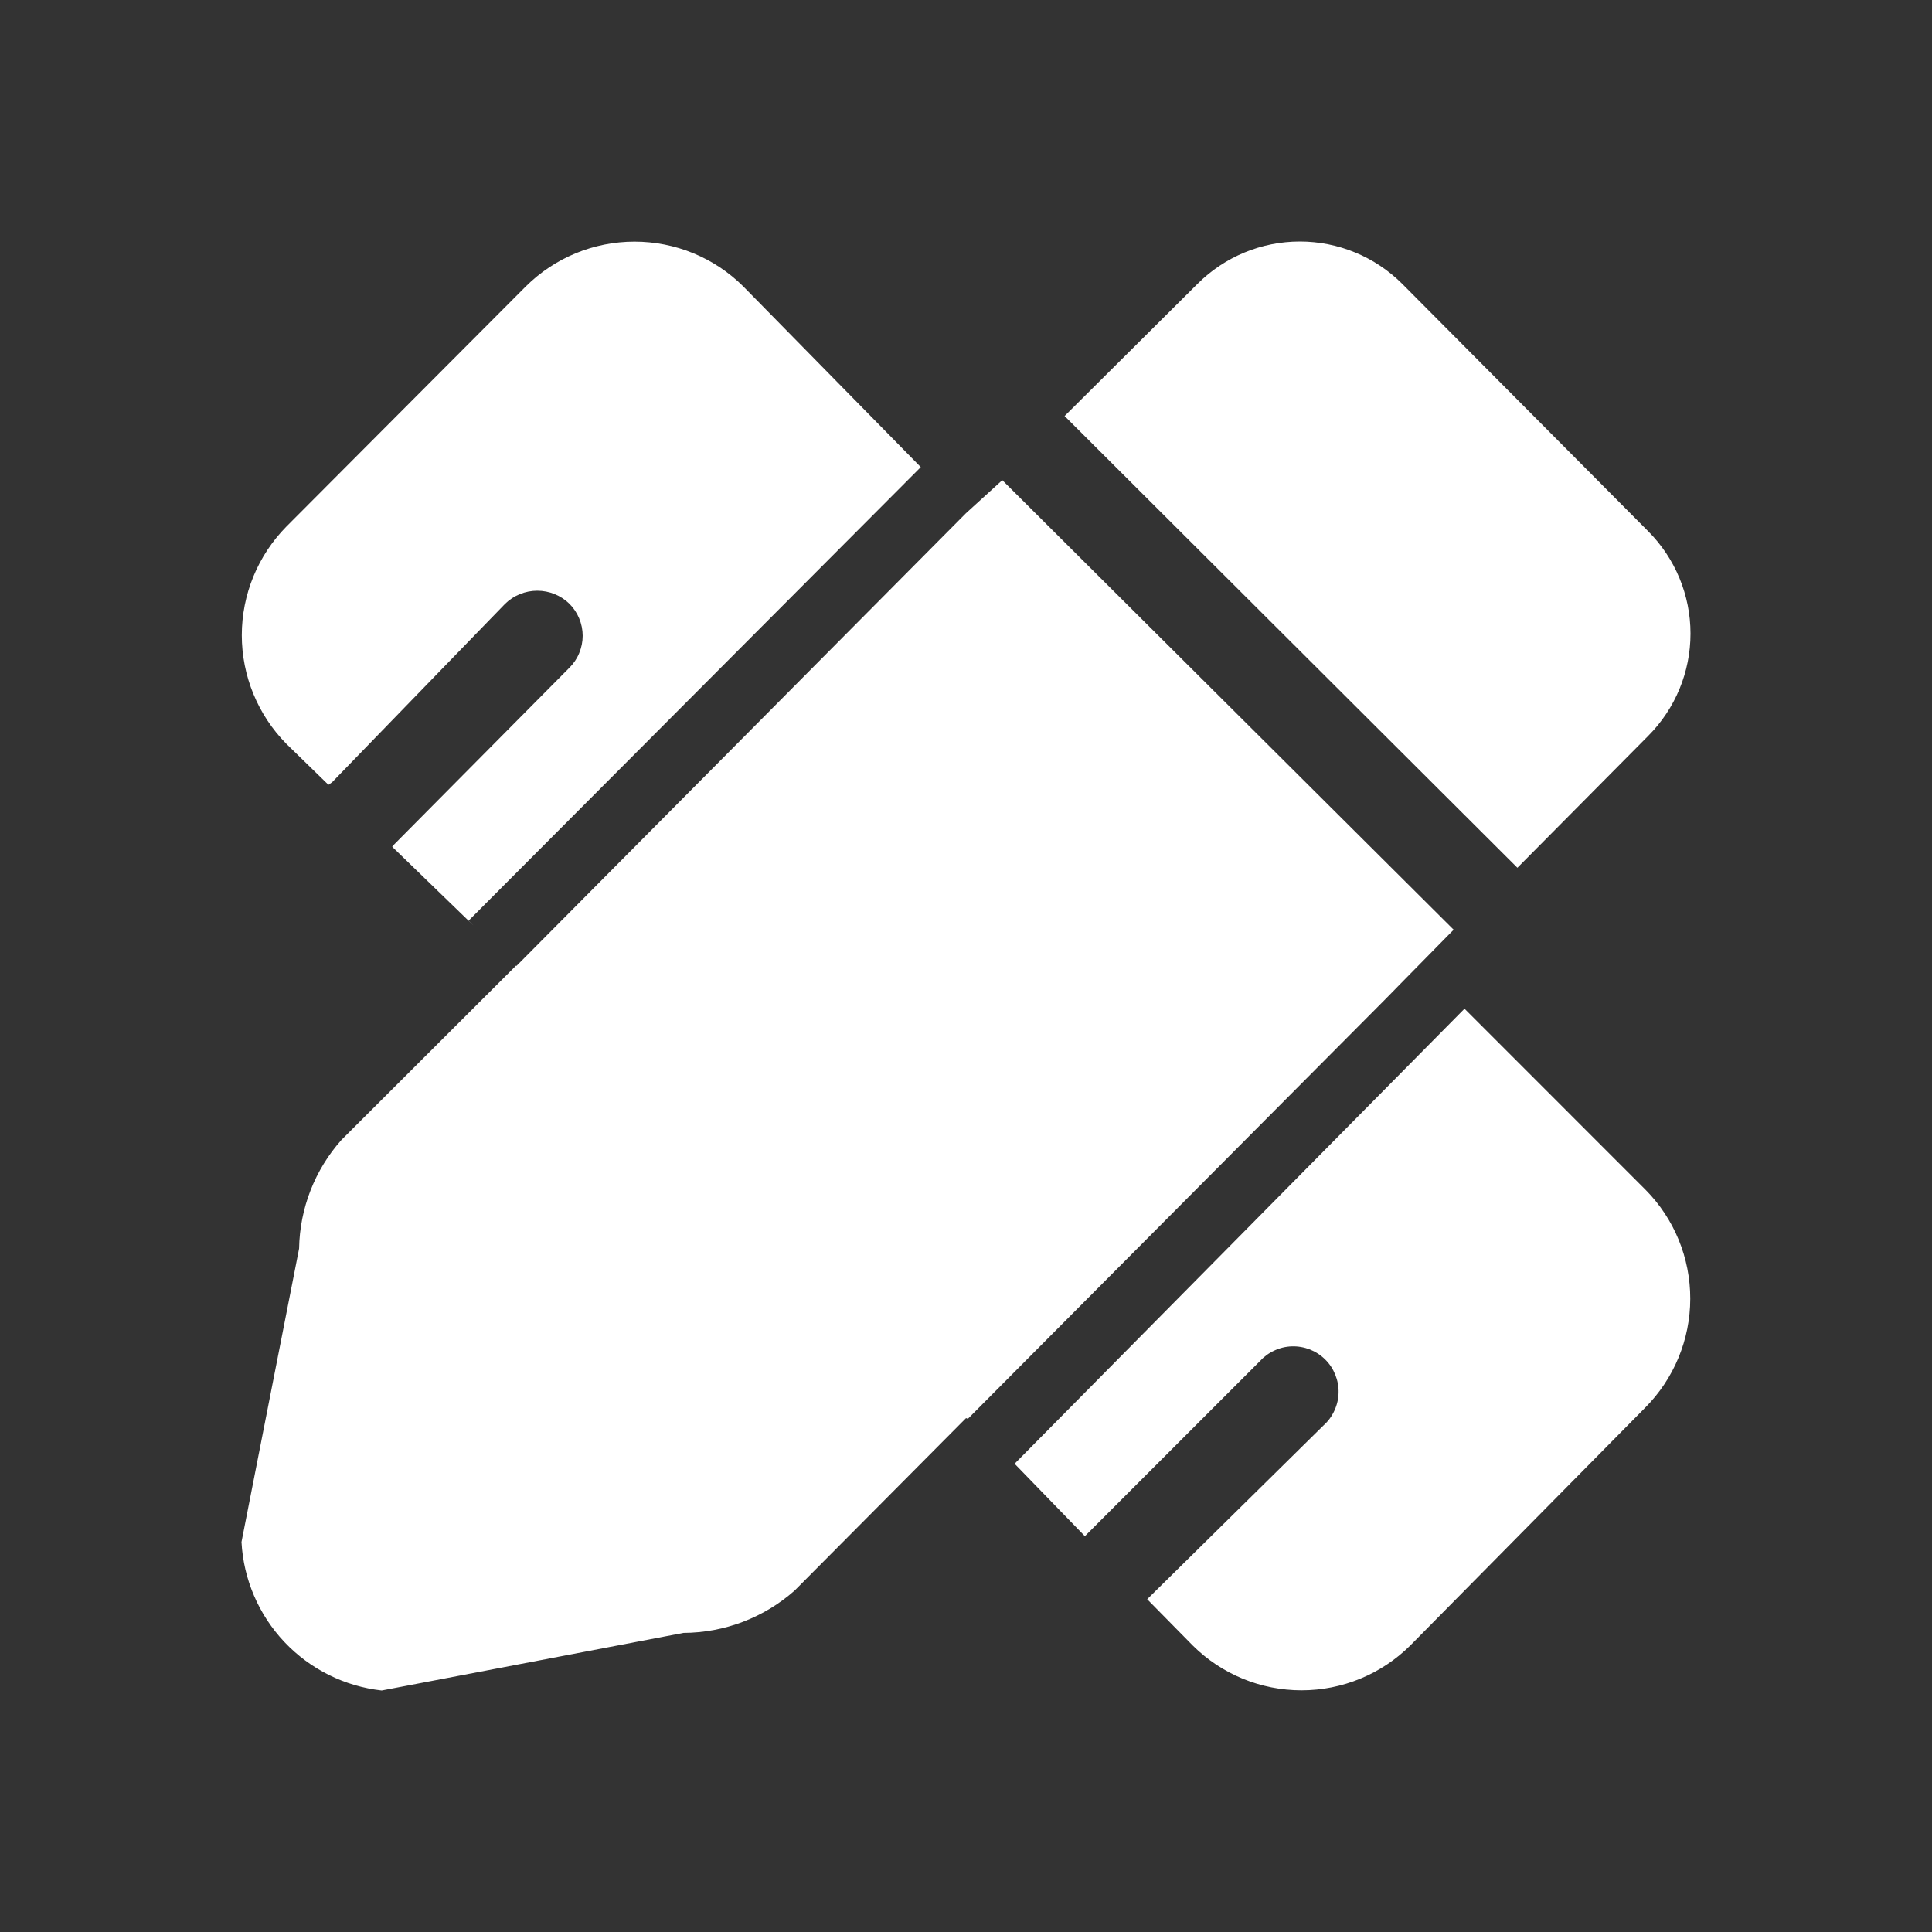 <svg width="32" height="32" viewBox="0 0 32 32" fill="none" xmlns="http://www.w3.org/2000/svg">
<rect x="0" y="0" width="32" height="32" fill="#333333" stroke="none"/>
<path d="M17.633 6.891L19.835 4.701C20.285 4.252 20.894 4 21.53 4C22.165 4 22.775 4.252 23.225 4.701L27.299 8.799C27.748 9.249 28 9.859 28 10.494C28 11.13 27.748 11.739 27.299 12.189L25.133 14.373L17.633 6.891ZM16.031 23.5L23.279 16.215L22.931 16.564L24.077 15.399L16.601 7.953L16.001 8.499L8.554 15.999L8.47 15.915L8.548 15.993L5.656 18.88C5.214 19.376 4.965 20.015 4.954 20.68L4 25.54C4.033 26.159 4.285 26.745 4.71 27.196C5.135 27.646 5.706 27.931 6.322 28L11.32 27.046C11.999 27.043 12.654 26.794 13.162 26.344L16.001 23.488L16.031 23.5ZM27.257 19.708L24.257 16.707L16.805 24.244L17.969 25.444L20.861 22.552C20.929 22.476 21.011 22.414 21.104 22.371C21.196 22.327 21.296 22.303 21.398 22.3C21.5 22.297 21.602 22.315 21.697 22.352C21.792 22.39 21.878 22.446 21.95 22.518C22.023 22.59 22.079 22.676 22.117 22.771C22.155 22.866 22.174 22.967 22.171 23.069C22.169 23.171 22.145 23.271 22.102 23.364C22.06 23.457 21.999 23.54 21.923 23.608L19.001 26.488L19.757 27.256C20.235 27.731 20.883 27.997 21.557 27.997C22.231 27.997 22.878 27.731 23.357 27.256L27.251 23.314C27.727 22.835 27.995 22.187 27.996 21.512C27.997 20.837 27.732 20.188 27.257 19.708ZM12.31 4.743C11.832 4.268 11.185 4.002 10.51 4.002C9.836 4.002 9.189 4.268 8.71 4.743L4.744 8.721C4.271 9.201 4.005 9.847 4.005 10.521C4.005 11.195 4.271 11.842 4.744 12.321L5.44 12.999L5.5 12.957L8.368 9.999C8.51 9.861 8.701 9.784 8.899 9.784C9.098 9.784 9.288 9.861 9.43 9.999C9.5 10.069 9.556 10.152 9.593 10.243C9.631 10.334 9.651 10.431 9.651 10.53C9.651 10.629 9.631 10.726 9.593 10.818C9.556 10.909 9.5 10.992 9.43 11.061L6.526 13.989L6.496 14.025L7.84 15.327L7.762 15.249L15.251 7.737L12.31 4.743Z" fill="white"/>
</svg>
